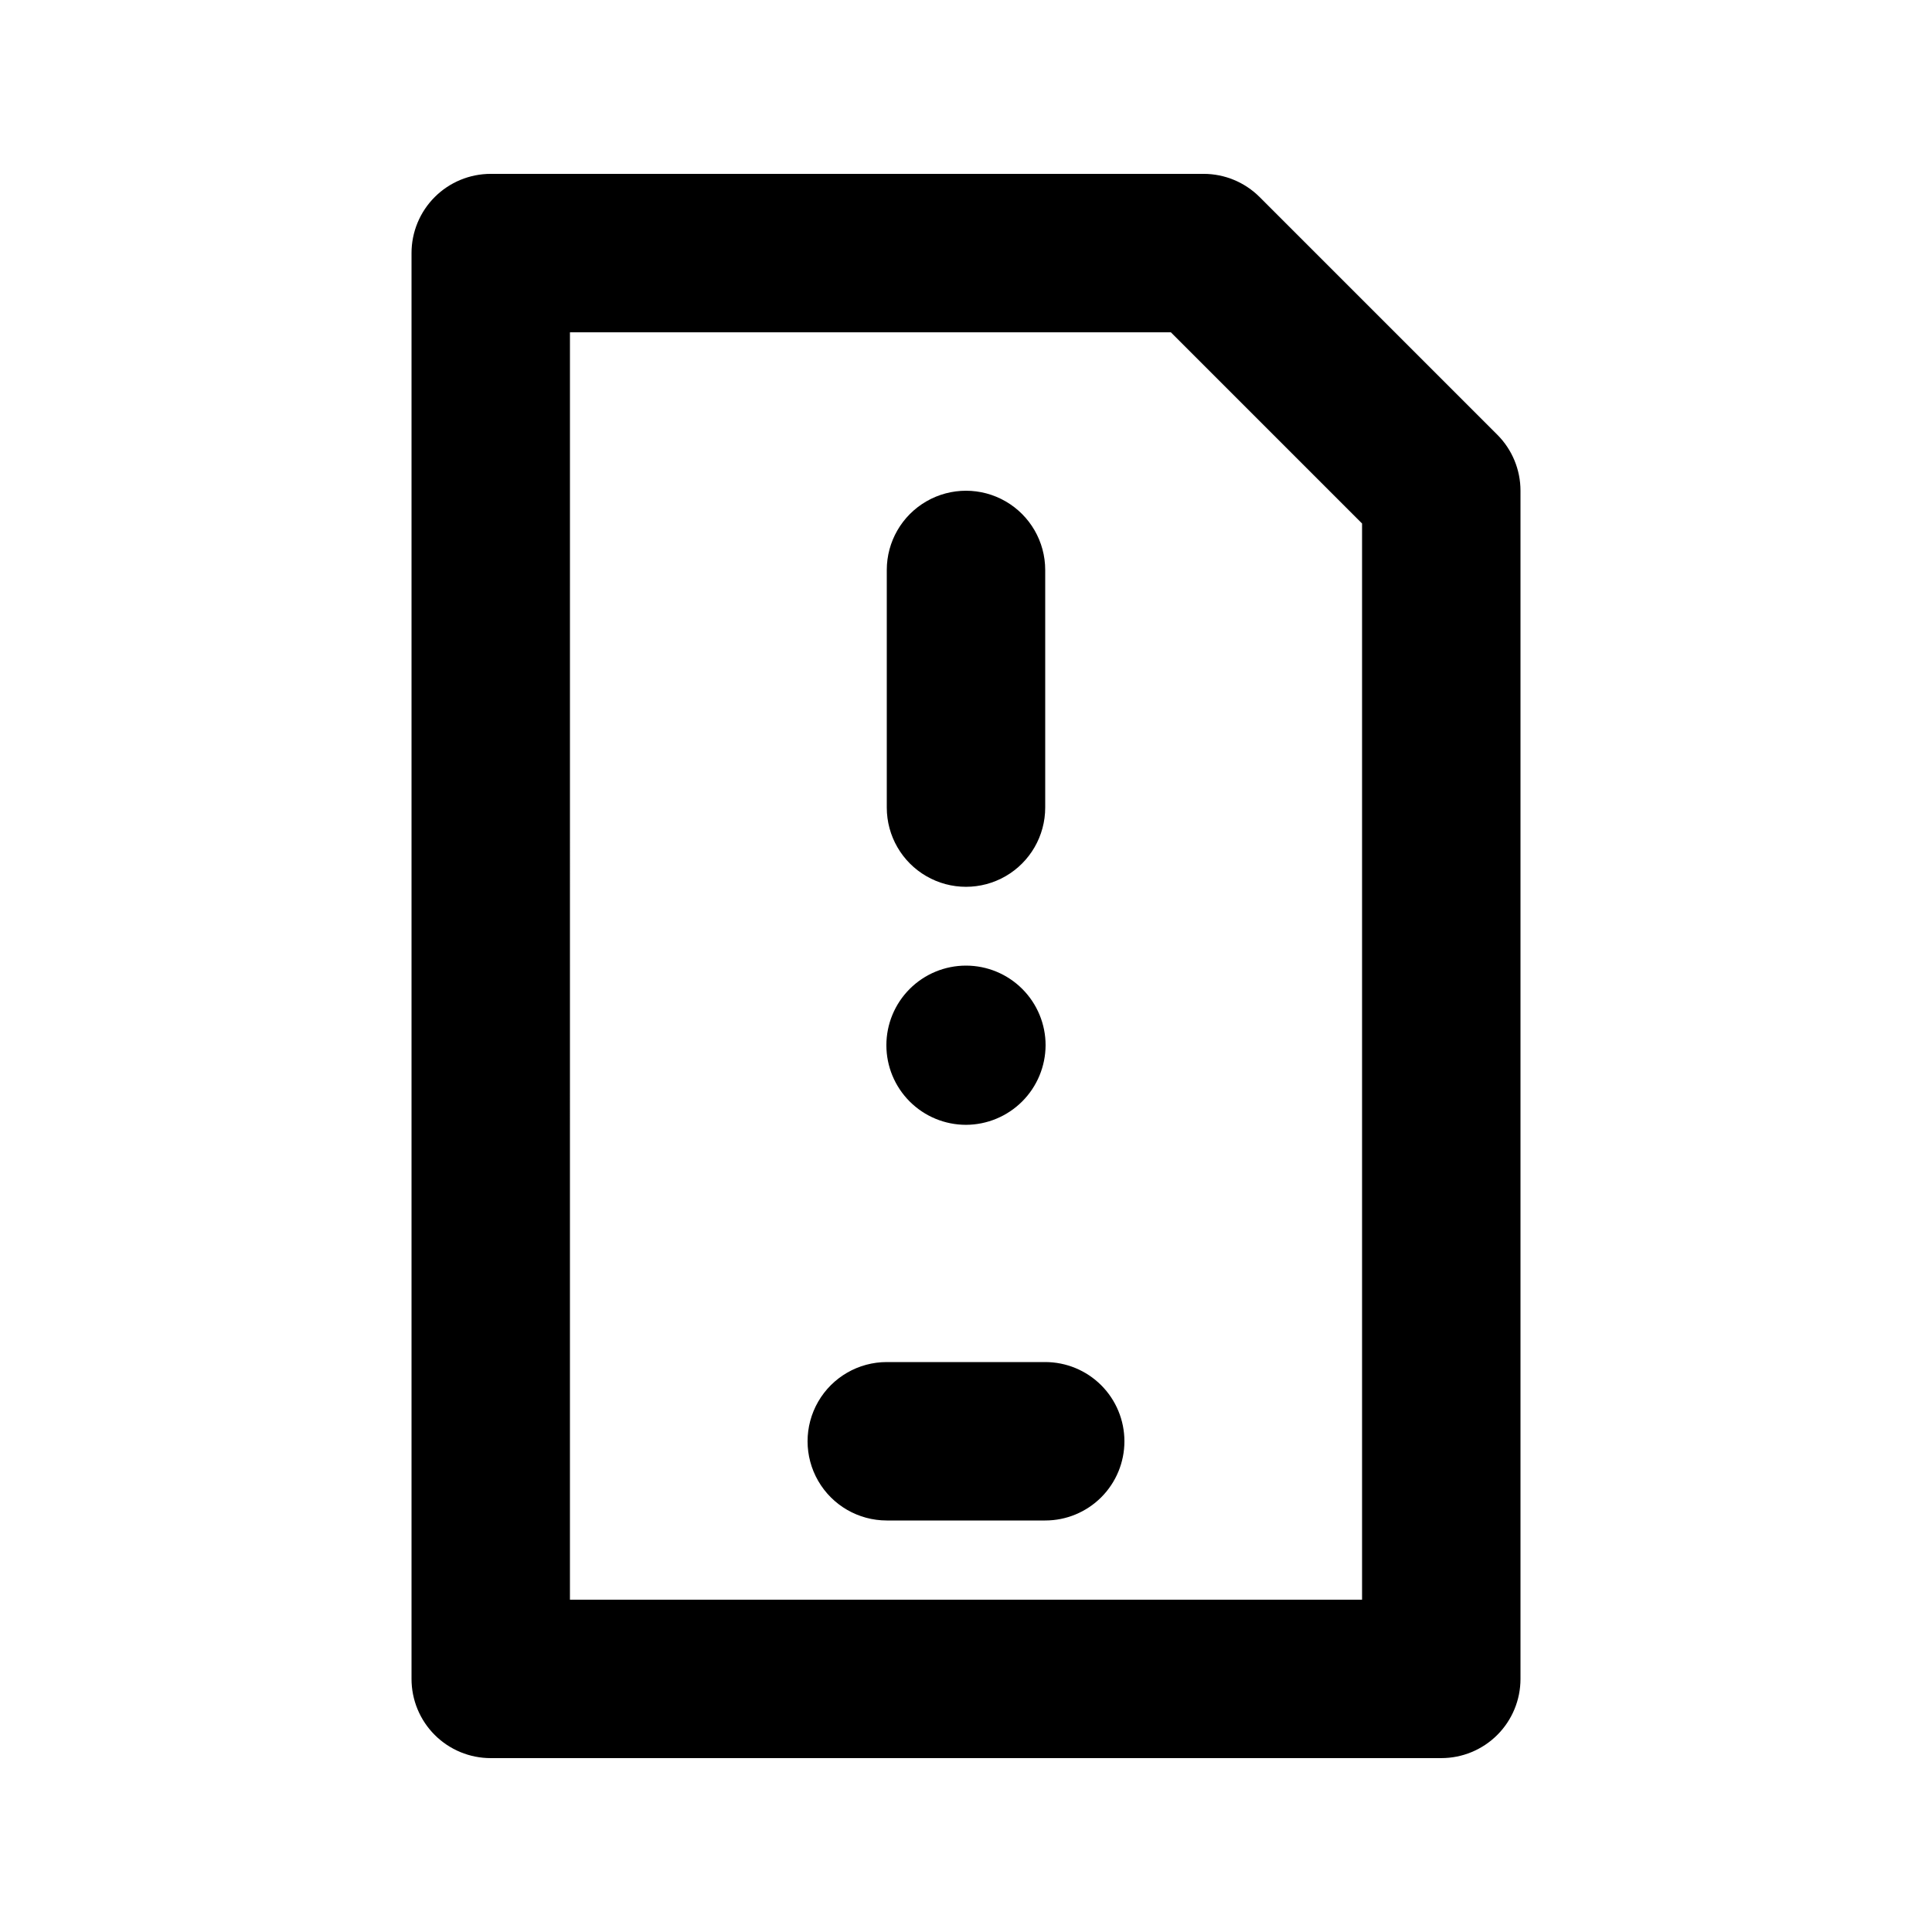 <?xml version="1.0" encoding="UTF-8"?>
<!-- Uploaded to: SVG Find, www.svgrepo.com, Generator: SVG Find Mixer Tools -->
<svg fill="#000000" width="800px" height="800px" version="1.1" viewBox="144 144 512 512" xmlns="http://www.w3.org/2000/svg">
 <path d="m525.95 609.92h-251.9c-5.57 0.004-10.91-2.207-14.848-6.144-3.934-3.938-6.148-9.277-6.144-14.848v-377.86c-0.004-5.566 2.211-10.91 6.144-14.844 3.938-3.938 9.277-6.148 14.848-6.148h188.93c5.566 0 10.902 2.215 14.84 6.152l62.977 62.977v-0.004c3.938 3.938 6.152 9.277 6.148 14.844v314.88c0.004 5.57-2.207 10.91-6.144 14.848s-9.277 6.148-14.848 6.144zm-230.91-41.984h209.92v-285.2l-50.676-50.676h-159.24zm125.95-209.92v-62.973c0-7.5-4.004-14.43-10.496-18.18-6.496-3.75-14.5-3.75-20.992 0-6.496 3.75-10.496 10.68-10.496 18.18v62.977c0 7.5 4 14.43 10.496 18.18 6.492 3.75 14.496 3.75 20.992 0 6.492-3.75 10.496-10.68 10.496-18.18zm-20.992 84.07v0.004c-5.598 0-10.961-2.223-14.918-6.18s-6.18-9.32-6.18-14.914c0-5.598 2.223-10.961 6.18-14.918s9.32-6.18 14.918-6.18c5.594 0 10.957 2.223 14.914 6.18 3.957 3.957 6.18 9.32 6.18 14.918-0.02 5.586-2.246 10.941-6.199 14.895s-9.309 6.18-14.895 6.199zm20.887-21.09m-20.887 0m41.984 104.96v-0.004c0-5.566-2.211-10.906-6.148-14.844s-9.277-6.148-14.844-6.148h-41.984c-7.5 0-14.43 4.004-18.18 10.496-3.75 6.496-3.75 14.5 0 20.992 3.75 6.496 10.68 10.496 18.18 10.496h41.984c5.566 0.004 10.906-2.207 14.844-6.144s6.148-9.277 6.148-14.848z"/>
</svg>